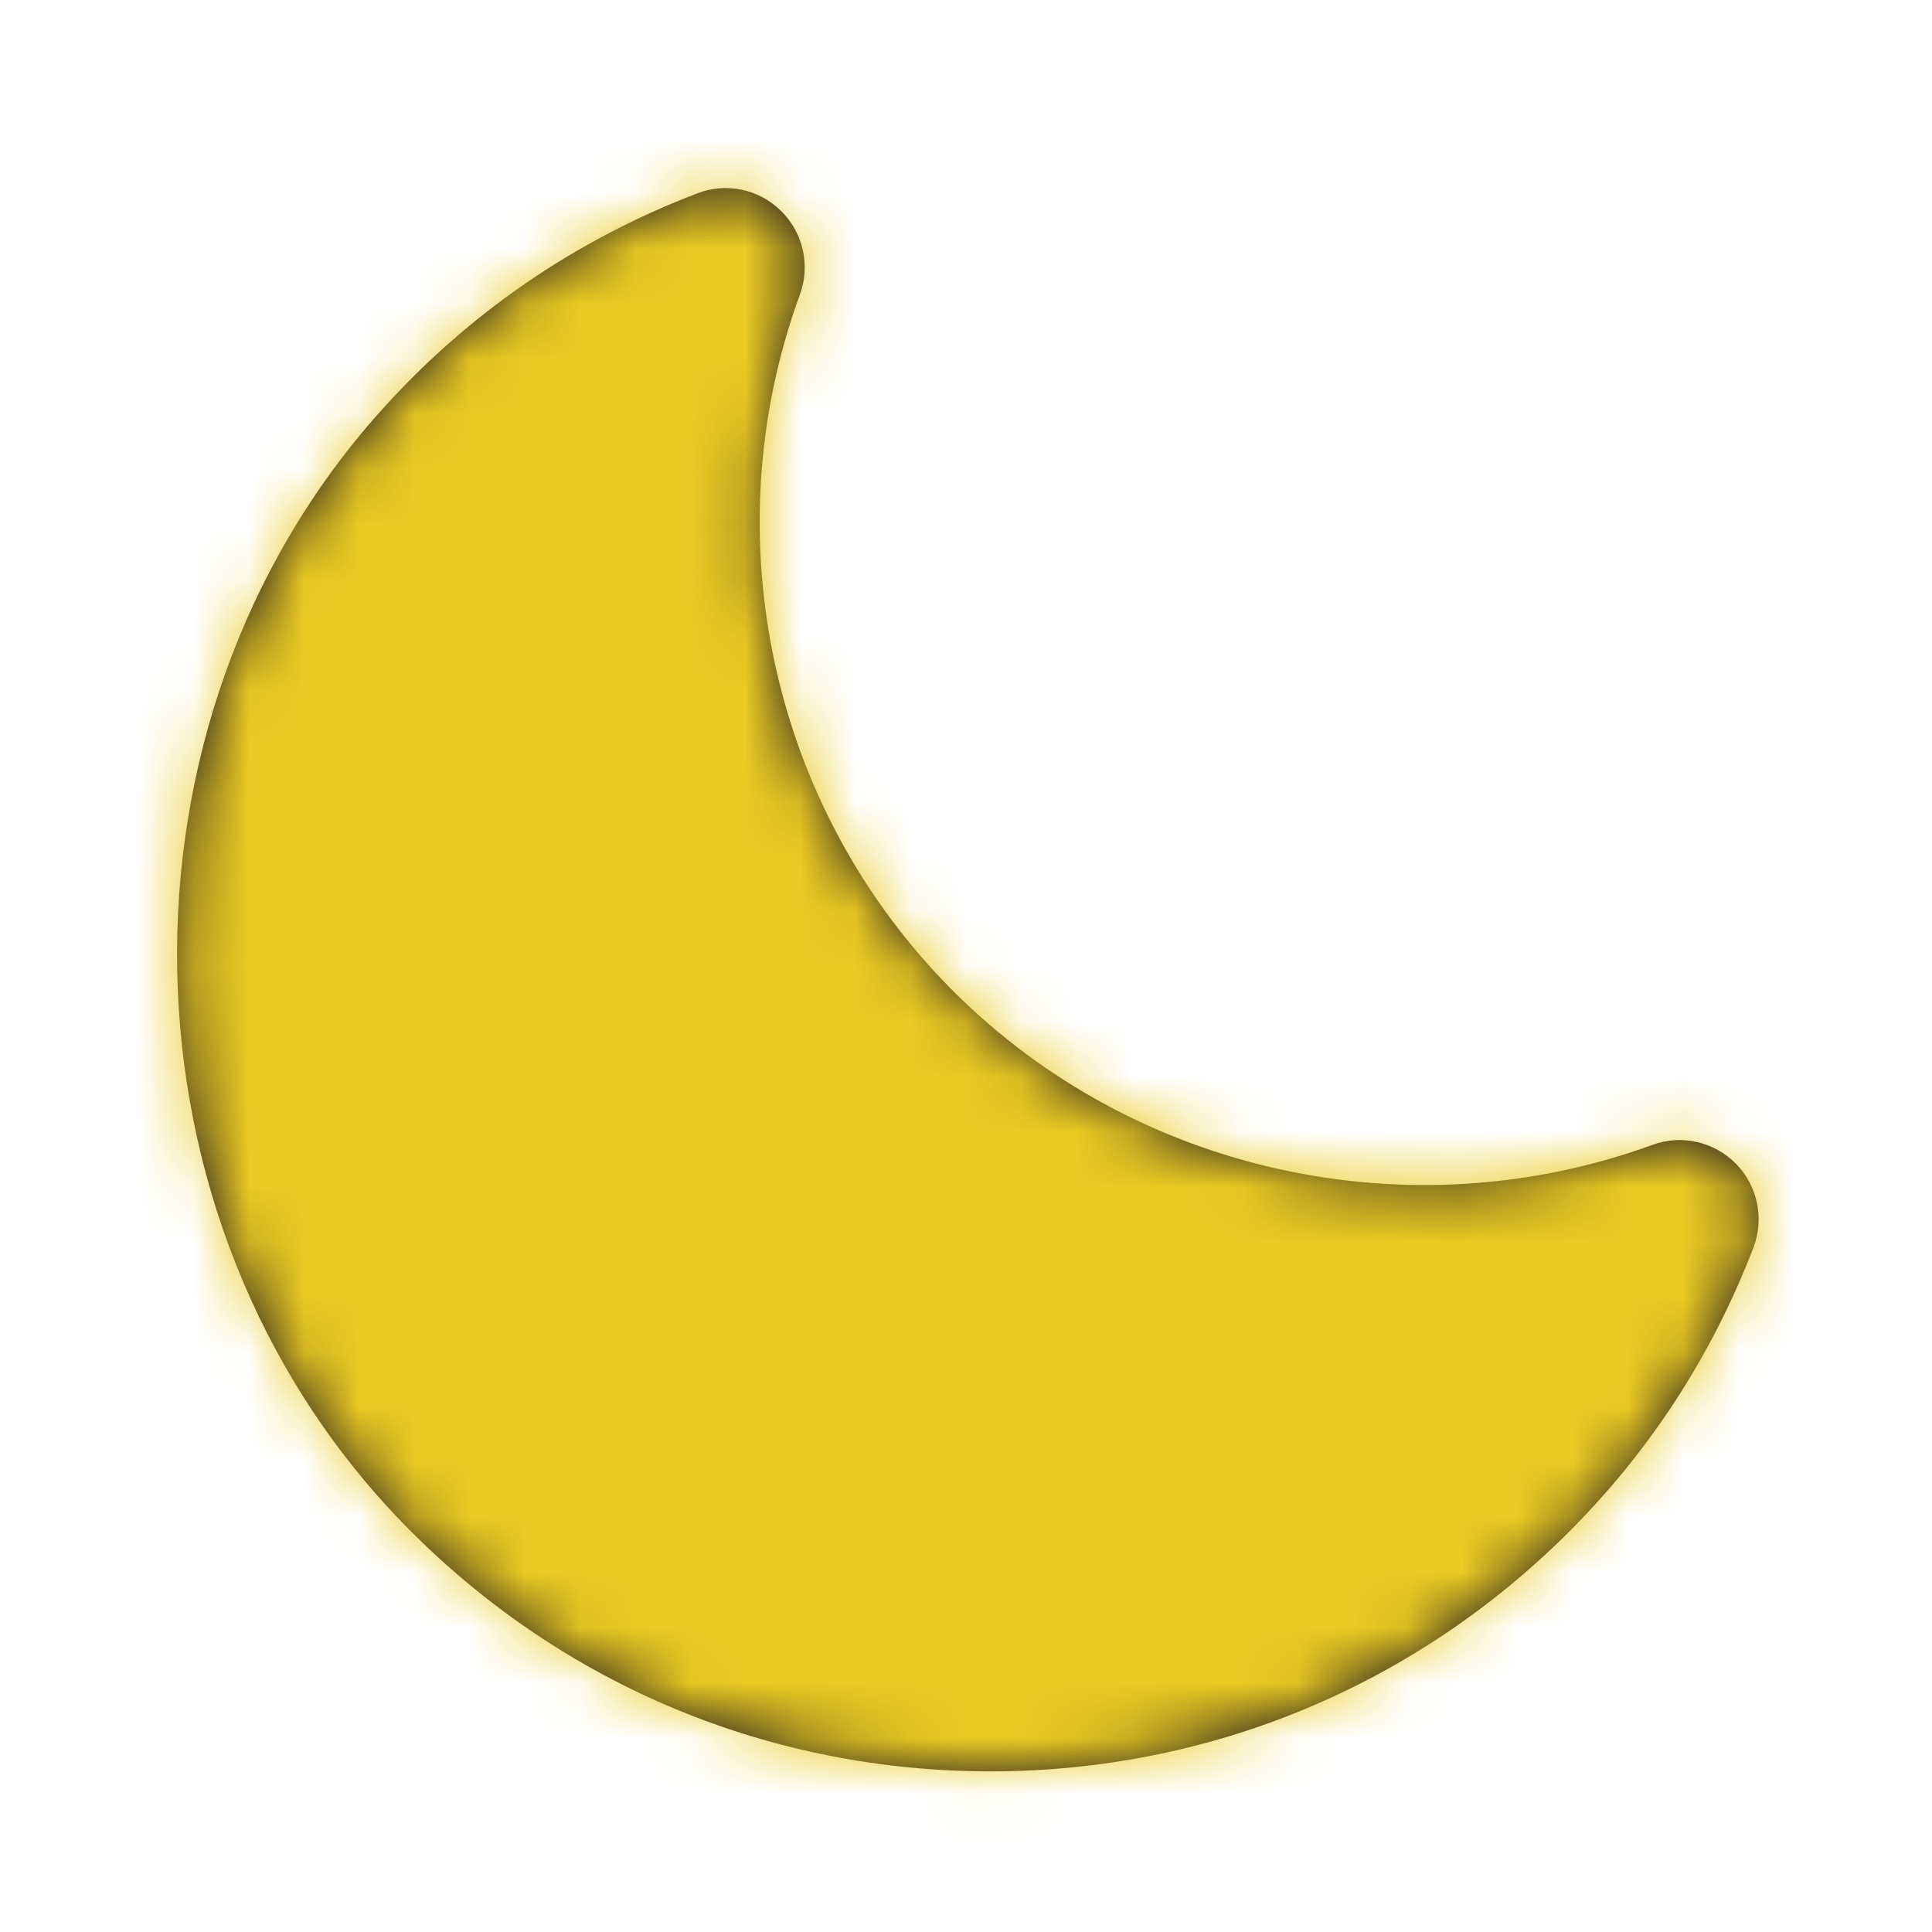 <svg width="35" height="35" viewBox="0 0 35 35" fill="none" xmlns="http://www.w3.org/2000/svg">
<path fill-rule="evenodd" clip-rule="evenodd" d="M17.943 32.09C17.897 32.09 17.853 32.09 17.805 32.089C13.799 32.054 10.058 30.447 7.273 27.567C2 22.11 1.835 13.08 6.905 7.437C8.484 5.677 10.411 4.353 12.631 3.503C13.155 3.299 13.75 3.425 14.15 3.821C14.551 4.216 14.685 4.808 14.491 5.336C12.888 9.717 13.979 14.673 17.275 17.961C20.569 21.25 25.539 22.341 29.935 20.741C30.462 20.546 31.055 20.683 31.448 21.082C31.842 21.483 31.965 22.079 31.765 22.602C31.013 24.557 29.886 26.292 28.415 27.759C25.614 30.555 21.898 32.09 17.943 32.09" fill="#231F20"/>
<mask id="mask0_2536_9682" style="mask-type:luminance" maskUnits="userSpaceOnUse" x="3" y="3" width="29" height="30">
<path fill-rule="evenodd" clip-rule="evenodd" d="M17.943 32.09C17.897 32.09 17.853 32.09 17.805 32.089C13.799 32.054 10.058 30.447 7.273 27.567C2 22.11 1.835 13.08 6.905 7.437C8.484 5.677 10.411 4.353 12.631 3.503C13.155 3.299 13.75 3.425 14.15 3.821C14.551 4.216 14.685 4.808 14.491 5.336C12.888 9.717 13.979 14.673 17.275 17.961C20.569 21.25 25.539 22.341 29.935 20.741C30.462 20.546 31.055 20.683 31.448 21.082C31.842 21.483 31.965 22.079 31.765 22.602C31.013 24.557 29.886 26.292 28.415 27.759C25.614 30.555 21.898 32.09 17.943 32.09" fill="white"/>
</mask>
<g mask="url(#mask0_2536_9682)">
<rect x="0.309" y="0.54" width="34.418" height="34.418" fill="#EACA22"/>
</g>
</svg>

